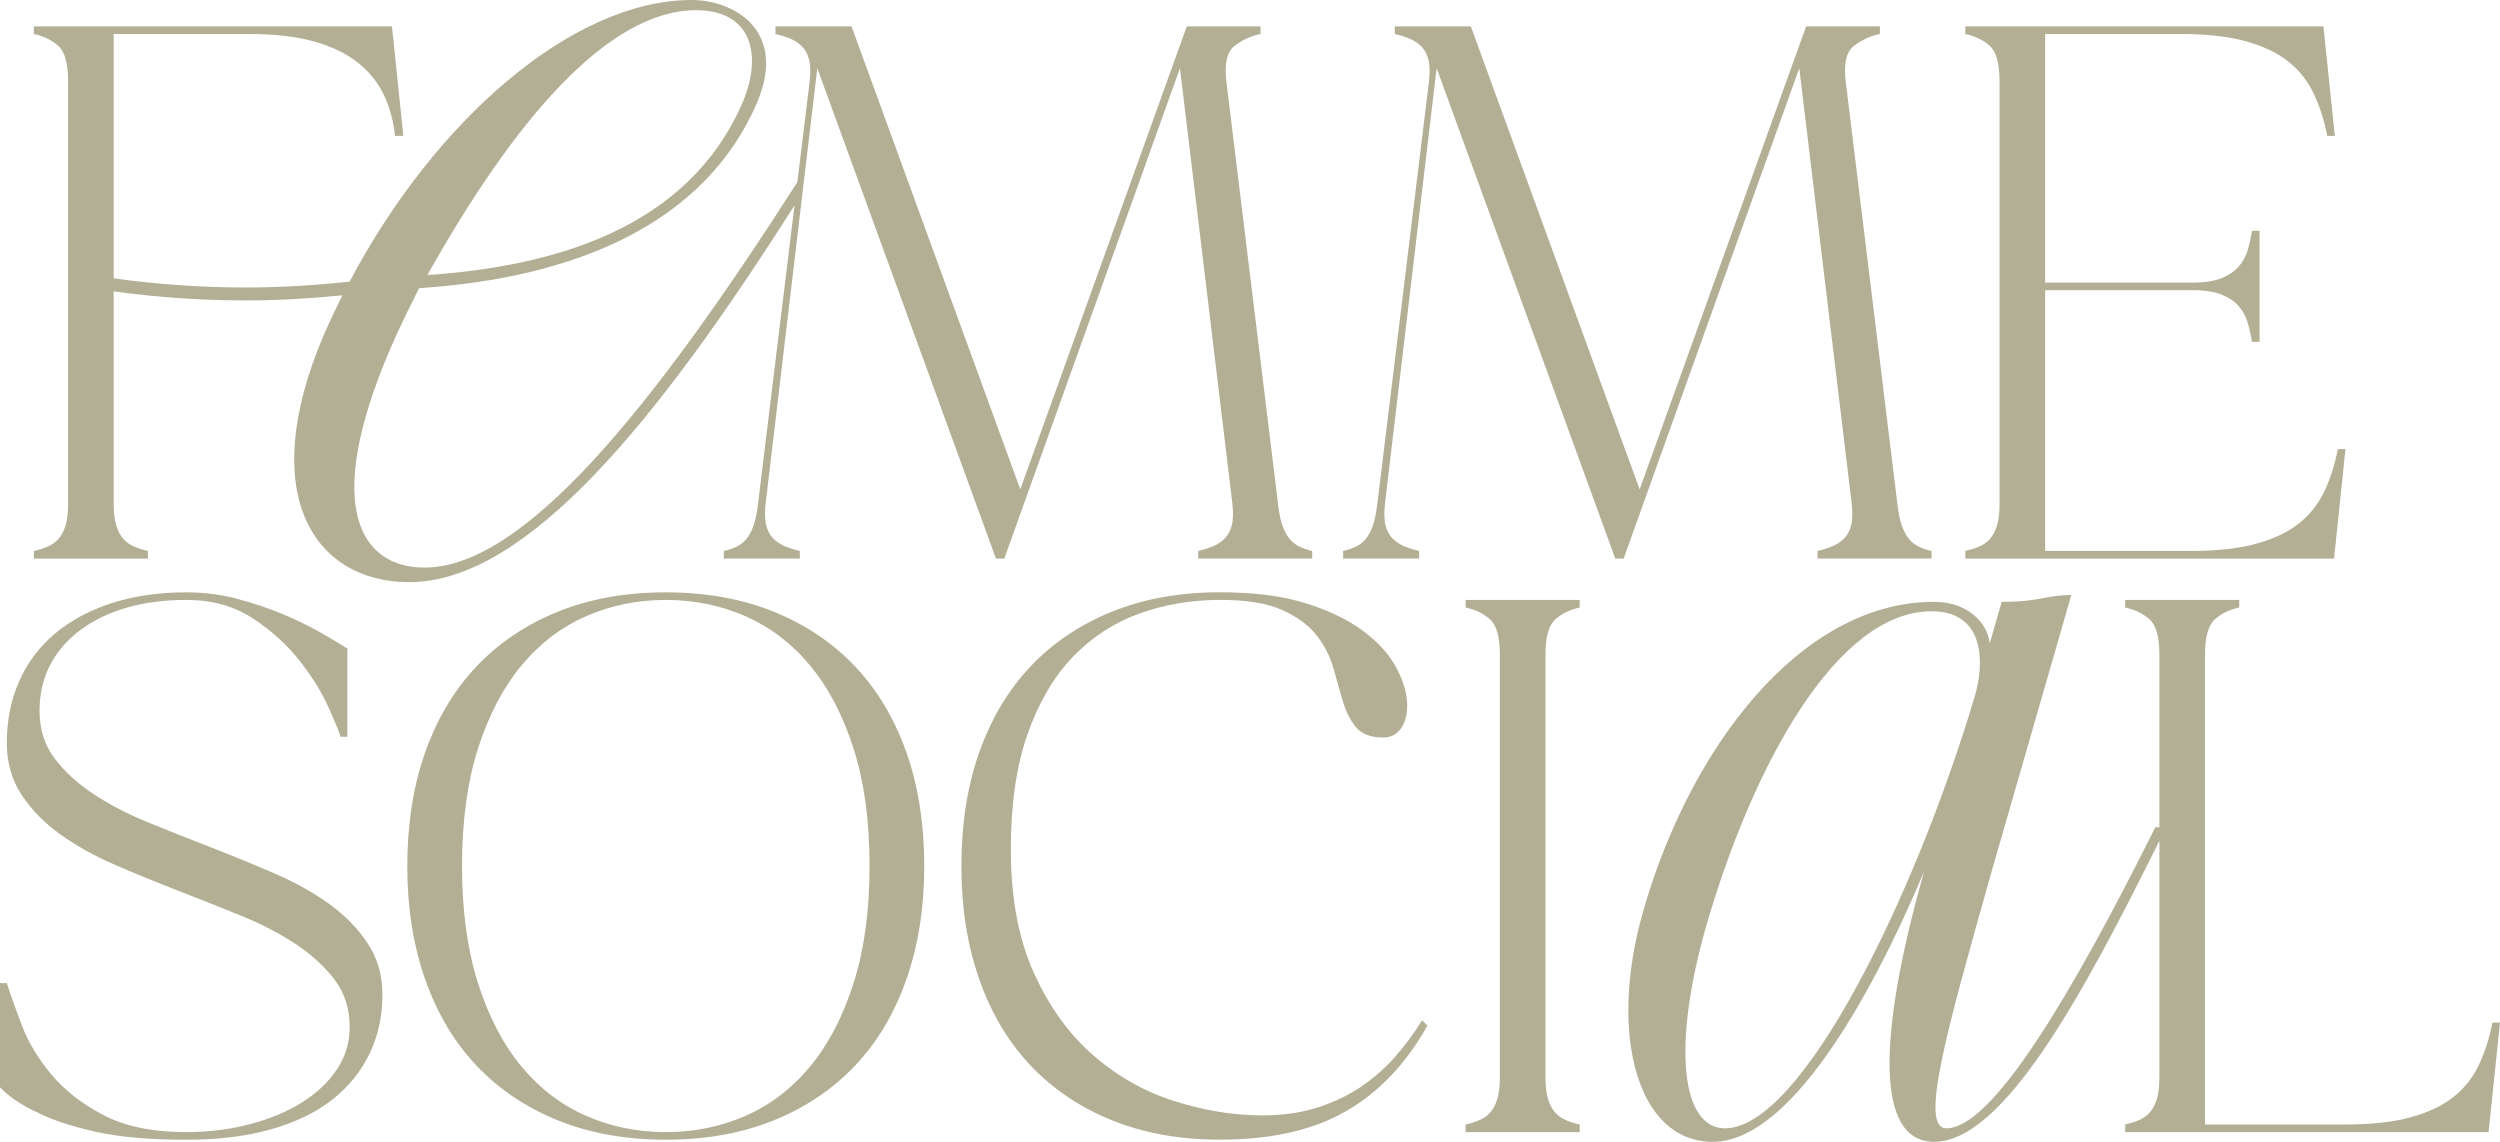 <?xml version="1.0" encoding="UTF-8"?> <svg xmlns="http://www.w3.org/2000/svg" id="Layer_1" data-name="Layer 1" viewBox="0 0 1432.53 654.27"><defs><style> .cls-1 { fill: #b3af94; stroke-width: 0px; } </style></defs><path class="cls-1" d="m1061.07,288.7c.57,5.23.43,9.45-.44,12.63-.87,3.21-2.33,5.74-4.35,7.63-2.03,1.88-4.35,3.34-6.97,4.35-2.61,1.02-5.23,1.81-7.84,2.4v4.35h65.34v-4.35c-2.61-.58-5.01-1.37-7.18-2.4-2.18-1.01-4.08-2.47-5.67-4.35-1.59-1.89-2.98-4.43-4.13-7.63-1.17-3.19-2.04-7.4-2.61-12.63l-29.63-242.22c-1.16-10.16.43-16.91,4.8-20.25,4.36-3.34,9.29-5.6,14.81-6.76v-4.35h-42.26l-95.4,265.3L842.81,15.12h-43.56v4.35c2.61.59,5.23,1.38,7.84,2.4,2.61,1.02,4.94,2.48,6.97,4.36,2.02,1.89,3.48,4.43,4.35,7.62.87,3.2,1.01,7.4.43,12.63l-29.62,242.22c-.59,5.23-1.46,9.45-2.61,12.63-1.17,3.21-2.55,5.74-4.14,7.63-1.6,1.88-3.48,3.34-5.66,4.35-2.18,1.02-4.58,1.81-7.19,2.4v4.35h43.56v-4.35c-2.61-.58-5.23-1.37-7.84-2.4-2.61-1.01-4.94-2.47-6.97-4.35-2.03-1.89-3.48-4.43-4.35-7.63-.87-3.19-1.02-7.4-.43-12.63l29.62-249.62,102.37,280.99h4.79l100.64-280.99,30.06,249.62Z"></path><path class="cls-1" d="m489.98,381.88c-12.79-13.5-28.32-23.95-46.61-31.36-18.3-7.4-38.92-11.1-61.86-11.1s-43.56,3.7-61.86,11.1c-18.3,7.41-33.84,17.86-46.62,31.36-12.78,13.51-22.58,29.92-29.4,49.24-6.82,19.31-10.24,41.02-10.24,65.12s3.41,45.46,10.24,64.92c6.82,19.46,16.63,35.94,29.4,49.44,12.78,13.5,28.32,23.95,46.62,31.37,18.29,7.4,38.91,11.1,61.86,11.1s43.56-3.7,61.86-11.1c18.3-7.41,33.82-17.86,46.61-31.37,12.78-13.5,22.58-29.98,29.4-49.44,6.82-19.45,10.24-41.1,10.24-64.92s-3.41-45.81-10.24-65.12c-6.82-19.32-16.63-35.73-29.4-49.24Zm-.87,181.45c-6.09,19.17-14.37,35.07-24.83,47.7-10.46,12.63-22.8,22.07-37.03,28.32-14.23,6.25-29.48,9.36-45.75,9.36s-31.51-3.11-45.74-9.36c-14.23-6.25-26.58-15.69-37.04-28.32-10.45-12.63-18.72-28.53-24.83-47.7-6.09-19.17-9.15-41.53-9.15-67.09s3.06-48.27,9.15-67.31c6.1-19.02,14.38-34.85,24.83-47.48,10.46-12.63,22.8-22.07,37.04-28.32,14.23-6.24,29.47-9.36,45.74-9.36s31.51,3.12,45.75,9.36c14.23,6.25,26.57,15.69,37.03,28.32,10.46,12.63,18.74,28.46,24.83,47.48,6.1,19.03,9.15,41.46,9.15,67.31s-3.05,47.92-9.15,67.09Z"></path><path class="cls-1" d="m799,606.02c-5.96,6.68-12.7,12.49-20.25,17.43-7.56,4.93-15.9,8.78-25.05,11.54-9.15,2.76-19.24,4.14-30.28,4.14-16.27,0-32.97-2.68-50.1-8.06-17.13-5.37-32.67-14.08-46.61-26.14-13.94-12.05-25.34-27.81-34.2-47.27-8.86-19.45-13.29-43.12-13.29-71.01,0-25.84,3.2-47.84,9.58-66,6.39-18.15,15.03-32.89,25.92-44.22,10.89-11.33,23.59-19.61,38.11-24.83,14.52-5.23,29.91-7.85,46.18-7.85,15.39,0,27.37,1.96,35.94,5.88,8.56,3.92,15.1,8.78,19.61,14.59,4.49,5.81,7.69,12.13,9.58,18.95,1.88,6.83,3.7,13.14,5.44,18.96,1.74,5.81,4.21,10.67,7.41,14.59,3.19,3.92,8.42,5.88,15.68,5.88,4.64,0,8.2-2.02,10.68-6.11,2.46-4.06,3.41-9.22,2.83-15.46-.58-6.25-2.91-12.92-6.97-20.04-4.07-7.12-10.38-13.79-18.95-20.04-8.57-6.24-19.46-11.4-32.68-15.47-13.21-4.06-29.4-6.1-48.57-6.1-22.94,0-43.56,3.7-61.86,11.1-18.3,7.41-33.84,17.86-46.62,31.36-12.78,13.51-22.58,29.92-29.4,49.24-6.82,19.31-10.24,41.02-10.24,65.12s3.42,45.46,10.24,64.92c6.82,19.46,16.63,35.94,29.4,49.44,12.78,13.5,28.32,23.95,46.62,31.37,18.29,7.4,38.91,11.1,61.86,11.1,29.33,0,53.43-5.44,72.31-16.33,18.88-10.89,34.42-27.23,46.62-49.02l-3.06-3.05c-4.65,7.56-9.94,14.67-15.9,21.35Z"></path><path class="cls-1" d="m839.83,348.12c5.52,1.16,10.16,3.42,13.95,6.76,3.77,3.34,5.66,10.09,5.66,20.25v242.22c0,5.23-.52,9.45-1.53,12.63-1.02,3.21-2.4,5.74-4.14,7.63-1.75,1.89-3.86,3.34-6.31,4.36-2.48,1.02-5.02,1.81-7.63,2.4v4.35h65.36v-4.35c-2.61-.58-5.16-1.37-7.63-2.4-2.47-1.01-4.57-2.47-6.32-4.36-1.74-1.88-3.12-4.42-4.13-7.63-1.02-3.19-1.53-7.4-1.53-12.63v-242.22c0-10.16,1.89-16.91,5.66-20.25s8.42-5.6,13.95-6.76v-4.36h-65.36v4.36Z"></path><path class="cls-1" d="m1428.17,585.98c-1.74,9-4.35,17.14-7.83,24.4-3.49,7.26-8.36,13.36-14.6,18.3-6.24,4.94-14.37,8.78-24.4,11.53-10.02,2.77-22.58,4.14-37.68,4.14h-80.16v-269.23c0-10.16,1.89-16.91,5.66-20.25,3.77-3.34,8.42-5.6,13.95-6.76v-4.36h-65.36v4.36c5.52,1.16,10.16,3.42,13.95,6.76,3.77,3.34,5.66,10.09,5.66,20.25v98.9h-2.33c-48.32,96.7-93.46,172.51-119.76,172.51-15.47,0-.34-54.16,25.9-146.97l45.7-158.58c-15.47,0-16.67,3.87-39.87,3.87l-6.92,23.99c-.61-10.06-10.88-23.99-31.76-23.99-77.36,0-140.67,85.1-166.92,177.91-19.87,69.61-3.33,131.51,39.99,131.51s89.09-78.9,121.08-154.71c-26.25,92.82-28.26,154.71,5.78,154.71,39.82,0,85.54-84.67,129.11-172.47v135.54c0,5.23-.51,9.45-1.53,12.63-1.02,3.21-2.39,5.74-4.13,7.63-1.75,1.89-3.86,3.34-6.32,4.36-2.47,1.02-5.02,1.81-7.63,2.4v4.35h208.24l6.53-62.73h-4.35Zm-439.76,60.56c-24.74,0-30.58-46.41-10.71-116.04,27.01-92.82,74.96-180.23,129.11-180.23,30.94,0,30.48,30.17,24.53,49.5-34.07,113.71-98.83,246.76-142.93,246.76Z"></path><path class="cls-1" d="m84.75,315.71c-2.61-.58-5.16-1.37-7.62-2.4-2.47-1.01-4.58-2.47-6.32-4.36-1.74-1.88-3.13-4.42-4.14-7.63-1.02-3.19-1.52-7.4-1.52-12.63v-121.71c24.84,3.36,50.04,5.17,75.1,5.17h.5c18.48-.02,37.03-1.07,55.47-2.93-3.72,7.41-7.3,14.92-10.62,22.59-39.28,91.74-5.35,141.77,48.85,141.77,67.45,0,142.56-92.7,220.82-215.93l-20.92,171.05c-.58,5.23-1.46,9.45-2.61,12.63-1.16,3.21-2.54,5.74-4.14,7.63-1.6,1.88-3.48,3.34-5.67,4.35-2.18,1.02-4.57,1.81-7.19,2.4v4.35h43.56v-4.35c-2.61-.58-5.23-1.37-7.84-2.4-2.61-1.01-4.94-2.47-6.97-4.35-2.03-1.89-3.48-4.43-4.35-7.63-.87-3.19-1.02-7.4-.44-12.63l29.63-249.62,102.37,280.99h4.79l100.64-280.99,30.06,249.62c.57,5.23.43,9.45-.44,12.63-.87,3.21-2.33,5.74-4.35,7.63-2.04,1.88-4.36,3.34-6.97,4.35-2.62,1.02-5.23,1.81-7.85,2.4v4.35h65.35v-4.35c-2.61-.58-5.01-1.37-7.18-2.4-2.18-1.01-4.08-2.47-5.67-4.35-1.59-1.89-2.98-4.43-4.14-7.63-1.17-3.19-2.03-7.4-2.61-12.63l-29.63-242.22c-1.16-10.16.43-16.91,4.8-20.25,4.35-3.34,9.29-5.6,14.8-6.76v-4.35h-42.26l-95.4,265.3L487.94,15.12h-43.57v4.35c2.61.59,5.23,1.38,7.84,2.4,2.61,1.02,4.93,2.48,6.97,4.36,2.03,1.89,3.48,4.43,4.36,7.62.87,3.2,1.01,7.4.43,12.63l-7.08,57.89c-83.43,130.33-156.93,220.87-213.63,220.87-35.87,0-59.04-33.36-19.76-125.09,4.99-11.68,10.81-23.35,16.63-35.02,89.21-5.84,163.98-36.7,193.87-106.75C451.34,16.69,419.74,0,396.38,0c-67.83,0-146.82,68.21-196.02,161.35-19.8,2.17-39.75,3.37-59.61,3.39h-.49c-25.08,0-50.28-1.83-75.11-5.24V19.47h77.11c15.1,0,27.73,1.46,37.9,4.36,10.16,2.91,18.52,6.97,25.05,12.19,6.54,5.23,11.47,11.41,14.82,18.52,3.34,7.12,5.44,14.88,6.31,23.31h4.79l-6.53-62.73H19.41v4.36c5.51,1.16,10.16,3.42,13.94,6.76,3.77,3.34,5.67,10.09,5.67,20.25v242.22c0,5.23-.51,9.45-1.53,12.63-1.02,3.21-2.39,5.74-4.14,7.63-1.74,1.89-3.85,3.34-6.32,4.36-2.47,1.02-5.01,1.81-7.62,2.4v4.35h65.34v-4.35ZM398.9,5.84c30.85,0,38.52,24.19,26.77,52.54-31.21,72.55-108.12,94.24-180.79,99.24C293.93,70.06,348.02,5.84,398.9,5.84Z"></path><path class="cls-1" d="m188.42,517.8c-9.15-6.53-19.61-12.34-31.38-17.42-11.76-5.08-23.81-10.02-36.16-14.82-12.34-4.8-24.4-9.58-36.16-14.38-11.75-4.79-22.2-10.24-31.36-16.33-9.15-6.1-16.55-12.93-22.22-20.47-5.65-7.55-8.49-16.56-8.49-27.01,0-9.59,1.95-18.23,5.87-25.92,3.92-7.69,9.59-14.37,17-20.04,7.4-5.66,16.26-10.02,26.57-13.06,10.31-3.06,21.85-4.58,34.63-4.58,14.82,0,27.6,3.57,38.33,10.67,10.75,7.13,19.68,15.25,26.81,24.4,7.11,9.15,12.56,17.93,16.33,26.36,3.77,8.42,6.09,14.09,6.96,16.99h3.92v-50.54c-4.07-2.61-9.3-5.73-15.67-9.36-6.41-3.63-13.59-7.12-21.58-10.46-7.99-3.34-16.63-6.24-25.91-8.71-9.3-2.47-19.04-3.7-29.2-3.7-15.97,0-30.34,2.11-43.12,6.31-12.78,4.21-23.6,10.09-32.46,17.64-8.86,7.56-15.6,16.64-20.25,27.23-4.65,10.61-6.97,22.29-6.97,35.07,0,11.33,2.83,21.28,8.5,29.85,5.66,8.56,13.07,16.11,22.22,22.65,9.13,6.54,19.59,12.34,31.36,17.43,11.76,5.08,23.81,10.02,36.16,14.81,12.34,4.79,24.4,9.59,36.16,14.38,11.76,4.79,22.2,10.24,31.36,16.33,9.15,6.11,16.55,12.93,22.22,20.47,5.67,7.56,8.49,16.56,8.49,27.01,0,9-2.54,17.21-7.62,24.62-5.08,7.4-11.91,13.72-20.47,18.95-8.56,5.23-18.5,9.3-29.85,12.2-11.33,2.91-23.24,4.35-35.72,4.35-19.17,0-35-3.27-47.49-9.79-12.48-6.54-22.5-14.38-30.05-23.53-7.56-9.15-13.15-18.51-16.77-28.09-3.64-9.59-6.46-17.57-8.5-23.96H0v59.68c5.23,5.52,12.64,10.46,22.21,14.81,8.14,4.07,19.02,7.62,32.68,10.68,13.64,3.05,30.93,4.57,51.83,4.57,18.6,0,34.93-2.03,49.01-6.1,14.09-4.06,25.78-9.8,35.07-17.21,9.28-7.41,16.33-16.18,21.12-26.36,4.81-10.16,7.2-21.2,7.2-33.11s-2.83-21.27-8.51-29.84c-5.65-8.56-13.05-16.12-22.2-22.66Z"></path><path class="cls-1" d="m1343.97,257.33h-4.35c-1.74,9.01-4.35,17.14-7.84,24.4-3.48,7.26-8.35,13.36-14.59,18.3-6.25,4.94-14.38,8.78-24.4,11.53-10.02,2.77-22.58,4.14-37.68,4.14h-83.21v-149.43h84.52c6.97,0,12.56.88,16.77,2.62,4.21,1.74,7.48,4,9.8,6.75,2.32,2.77,3.99,5.88,5.01,9.37,1.01,3.48,1.81,7.12,2.4,10.89h4.35v-63.6h-4.35c-.59,3.77-1.39,7.41-2.4,10.89-1.02,3.49-2.69,6.61-5.01,9.36-2.33,2.77-5.6,5.02-9.8,6.76-4.21,1.74-9.8,2.62-16.77,2.62h-84.52V19.47h77.11c15.1,0,27.66,1.38,37.68,4.14,10.02,2.76,18.15,6.61,24.4,11.54,6.24,4.94,11.11,11.04,14.6,18.29,3.48,7.27,6.09,15.4,7.84,24.4h4.35l-6.53-62.73h-205.19v4.36c5.51,1.16,10.16,3.42,13.94,6.76,3.77,3.34,5.67,10.09,5.67,20.25v242.22c0,5.23-.51,9.45-1.53,12.63-1.02,3.21-2.4,5.74-4.14,7.63-1.74,1.89-3.85,3.34-6.32,4.36-2.47,1.02-5.01,1.81-7.62,2.4v4.35h211.29l6.53-62.73Z"></path></svg> 